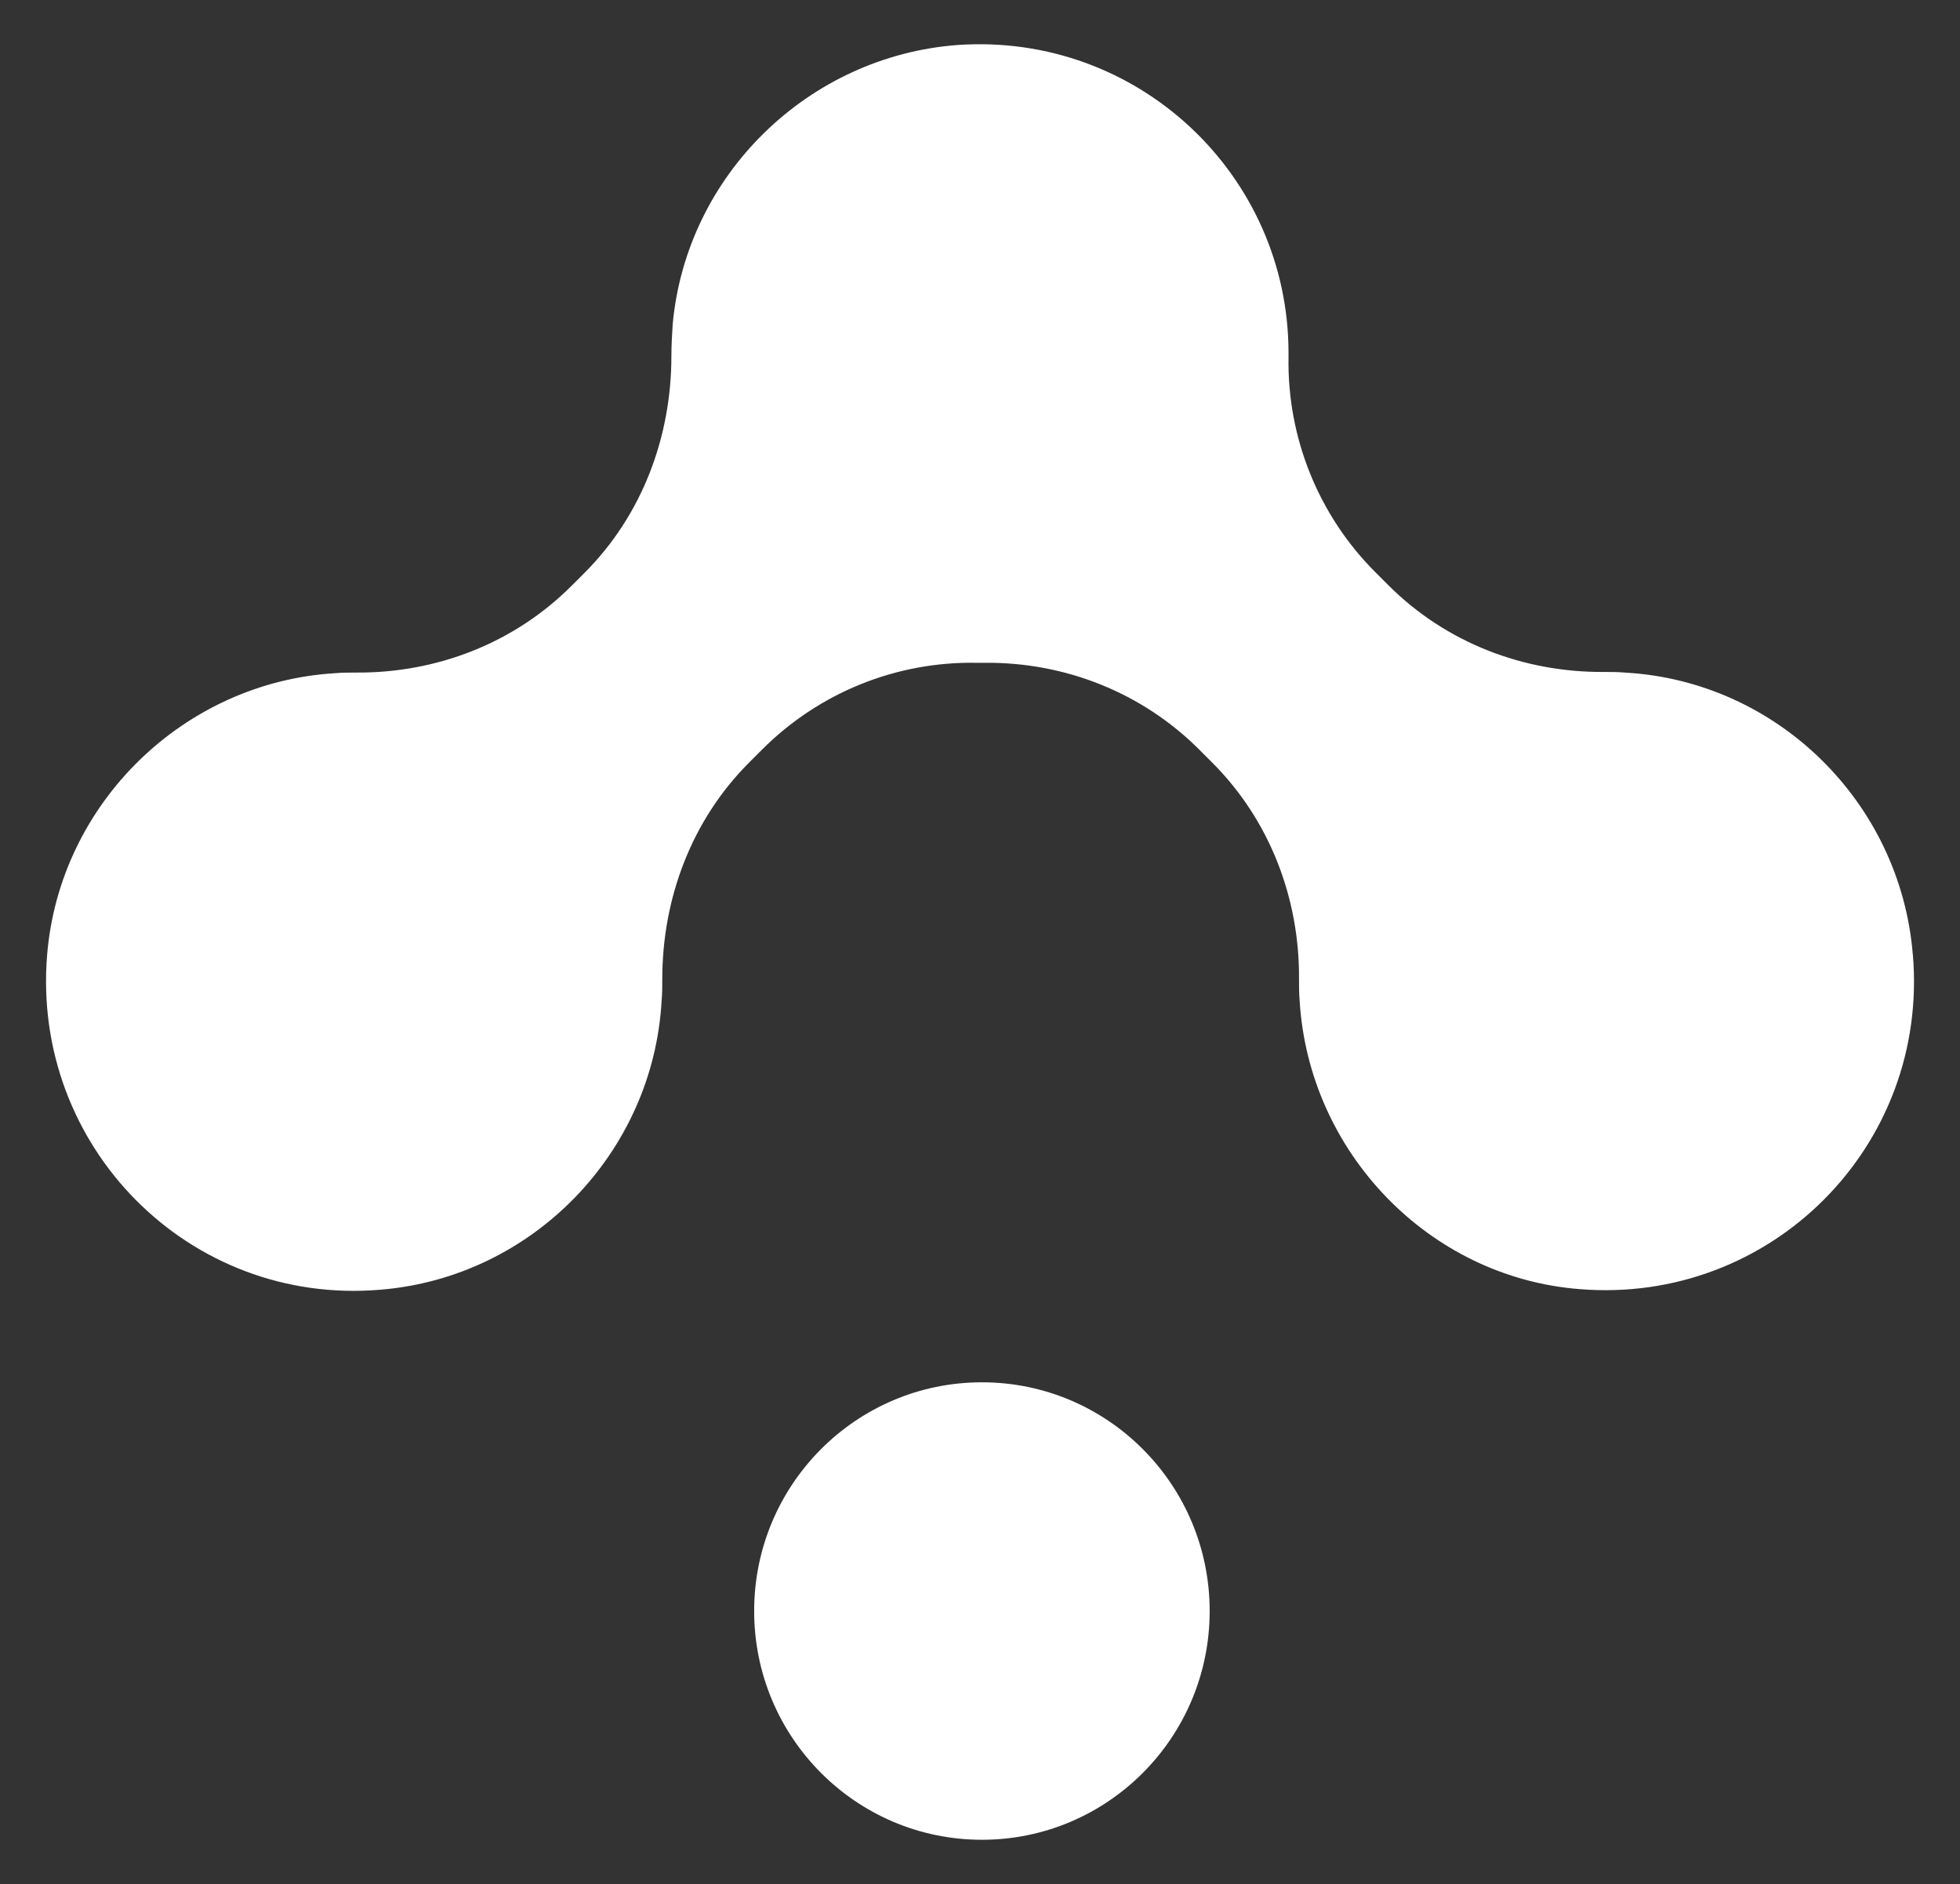 <?xml version="1.0" encoding="UTF-8"?><svg id="Layer_1" xmlns="http://www.w3.org/2000/svg" width="104.929" height="100.859" viewBox="0 0 104.929 100.859"><rect x="0" y="0" width="104.929" height="100.859" fill="#333333" stroke="none"/><ellipse cx="52.567" cy="86.245" rx="12.193" ry="12.245" style="fill:#fff; stroke-width:0px;"/><path d="m102.402,51.094c-.664-8.137-7.264-14.633-15.401-15.087-.384-.035-.768-.035-1.117-.035-4.33.034-8.486-1.572-11.559-4.645l-.699-.699c-3.039-3.039-4.715-7.194-4.645-11.49v-.245c0-9.499-8.032-17.148-17.707-16.485-7.997.594-14.528,6.95-15.261,14.947-.035.559-.07,1.153-.07,1.712,0,4.33-1.572,8.521-4.645,11.594l-.699.699c-3.073,3.074-7.228,4.68-11.559,4.645-.349,0-.768,0-1.117.035-8.067.489-14.737,6.95-15.401,15.087-.838,10.268,7.614,18.789,17.846,17.916,8.137-.663,14.598-7.334,15.052-15.47.035-.384.035-.768.035-1.153,0-4.33,1.572-8.521,4.645-11.594l.699-.699c3.038-3.039,7.159-4.715,11.455-4.645h.49c4.296-.034,8.417,1.607,11.455,4.645l.699.699c3.074,3.073,4.68,7.264,4.645,11.594,0,.384,0,.768.035,1.153l-.001-0c.489,8.102,6.915,14.807,14.982,15.438,10.233.838,18.719-7.649,17.846-17.916Z" style="fill:#fff; stroke-width:0px;"/></svg>